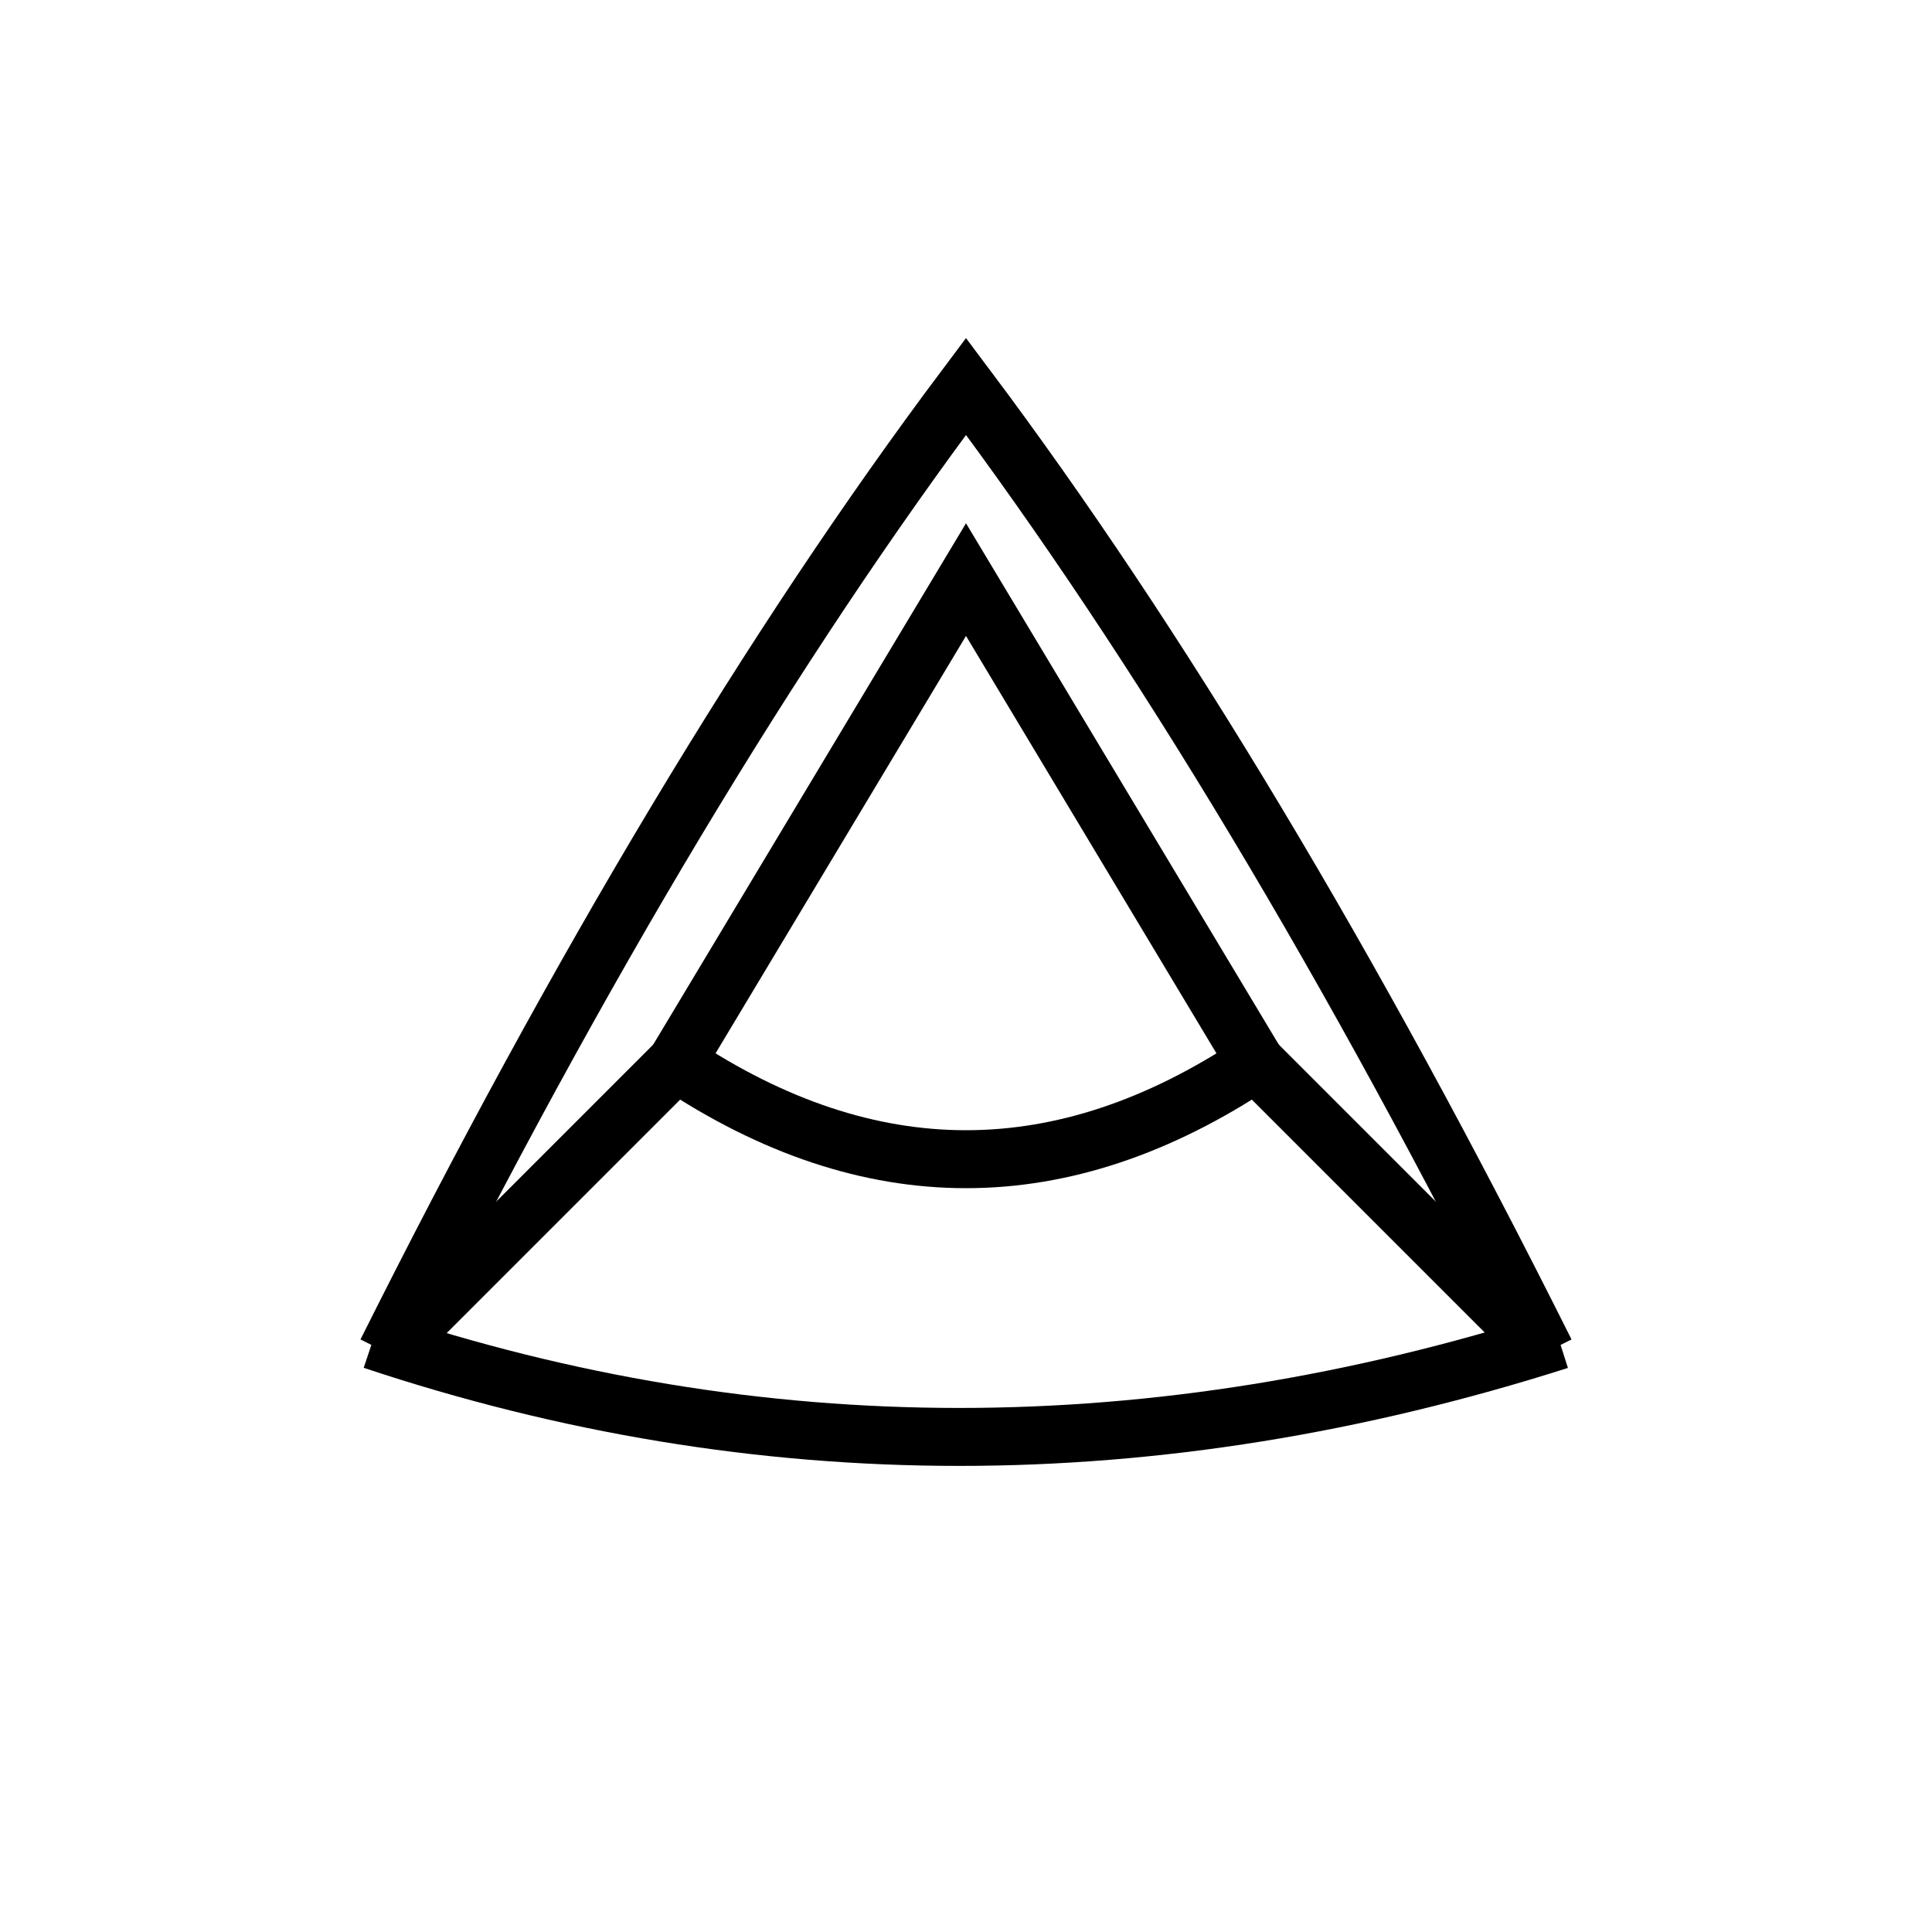<svg viewBox="0 0 1000 1000" version="1.1" xmlns="http://www.w3.org/2000/svg">
  <path d="M200 700q150 -300 300 -500 150 200 300 500" fill="none" stroke="black" stroke-width="30"/>
  <path d="M193 693.75q300 100 614 0" fill="none" stroke="black" stroke-width="30"/>
  <path d="M350 550q150 100 300 0L500 300Z" fill="none" stroke="black" stroke-width="30"/>
  <path d="M350 550 200 700m450 -150 150 150" fill="none" stroke="black" stroke-width="30"/>
</svg> 